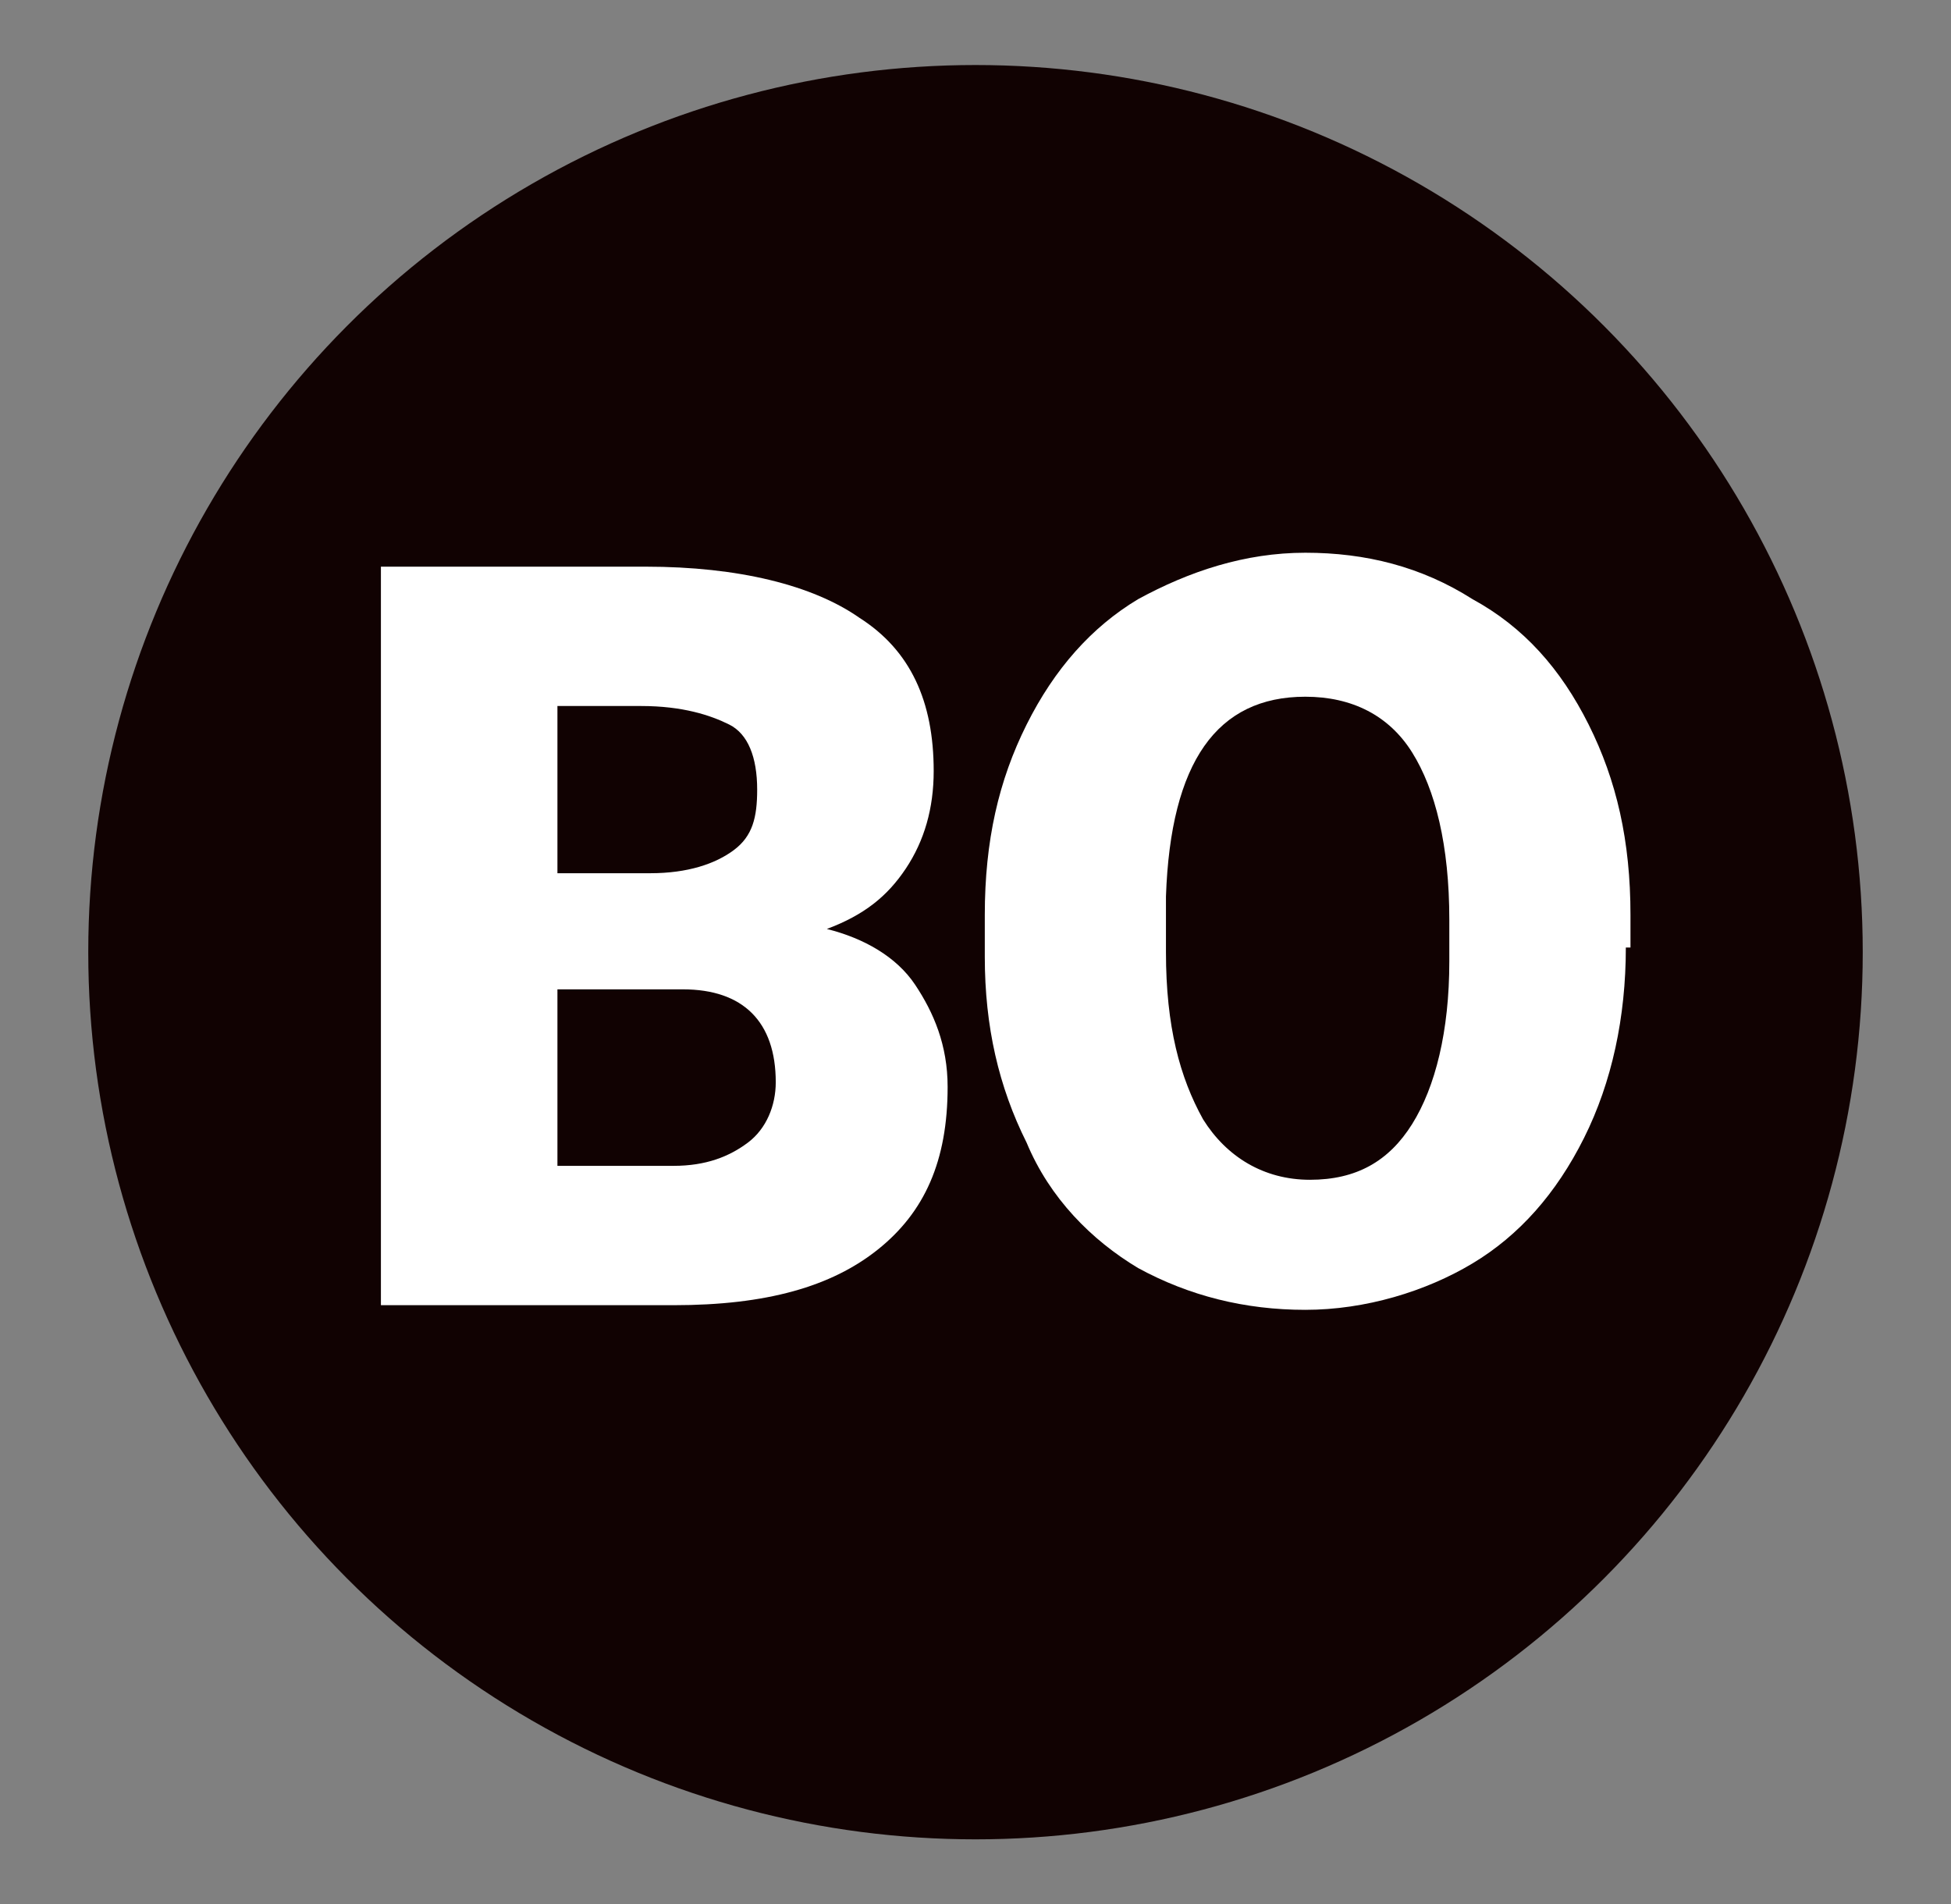 <?xml version="1.0" encoding="utf-8"?>
<!-- Generator: Adobe Illustrator 24.3.0, SVG Export Plug-In . SVG Version: 6.00 Build 0)  -->
<svg version="1.1" id="Layer_1" xmlns="http://www.w3.org/2000/svg" xmlns:xlink="http://www.w3.org/1999/xlink" x="0px" y="0px"
	 viewBox="0 0 42 41" style="enable-background:new 0 0 42 41;" xml:space="preserve">
<rect x="0" y="0" width="42" height="41" fill="#808080" stroke="none"/>
<style type="text/css">
	.st0{fill:#110202;}
	.st1{fill:#FFFFFF;}
</style>
<circle class="st0" cx="21" cy="20.5" r="19.1"/>
<g>
	<path class="st1" d="M8.2,28V12.2h5.7c2,0,3.6,0.4,4.6,1.1c1.1,0.7,1.6,1.8,1.6,3.3c0,0.8-0.2,1.5-0.6,2.1s-0.9,1-1.7,1.3
		c0.8,0.2,1.5,0.6,1.9,1.2c0.4,0.6,0.7,1.3,0.7,2.2c0,1.6-0.5,2.7-1.5,3.5c-1,0.8-2.4,1.2-4.4,1.2H8.2z M12,18.8h2
		c0.8,0,1.4-0.2,1.8-0.5c0.4-0.3,0.5-0.7,0.5-1.3c0-0.7-0.2-1.2-0.6-1.4s-1-0.4-1.9-0.4H12V18.8z M12,21.3v3.8h2.5
		c0.7,0,1.2-0.2,1.6-0.5s0.6-0.8,0.6-1.3c0-1.3-0.7-2-2-2H12z"/>
	<path class="st1" d="M35,20.4c0,1.5-0.3,2.9-0.9,4.1c-0.6,1.2-1.4,2.1-2.4,2.7s-2.3,1-3.6,1s-2.5-0.3-3.6-0.9
		c-1-0.6-1.9-1.5-2.4-2.7c-0.6-1.2-0.9-2.5-0.9-4v-0.9c0-1.6,0.3-2.9,0.9-4.1c0.6-1.2,1.4-2.1,2.4-2.7c1.1-0.6,2.3-1,3.6-1
		c1.3,0,2.5,0.3,3.6,1c1.1,0.6,1.9,1.5,2.5,2.7s0.9,2.5,0.9,4.1V20.4z M31.2,19.8c0-1.6-0.3-2.8-0.8-3.6c-0.5-0.8-1.3-1.2-2.3-1.2
		c-1.9,0-2.9,1.4-3,4.3l0,1.2c0,1.6,0.3,2.7,0.8,3.6c0.5,0.8,1.3,1.3,2.3,1.3c1,0,1.7-0.4,2.2-1.2s0.8-2,0.8-3.5V19.8z"/>
</g>
</svg>

